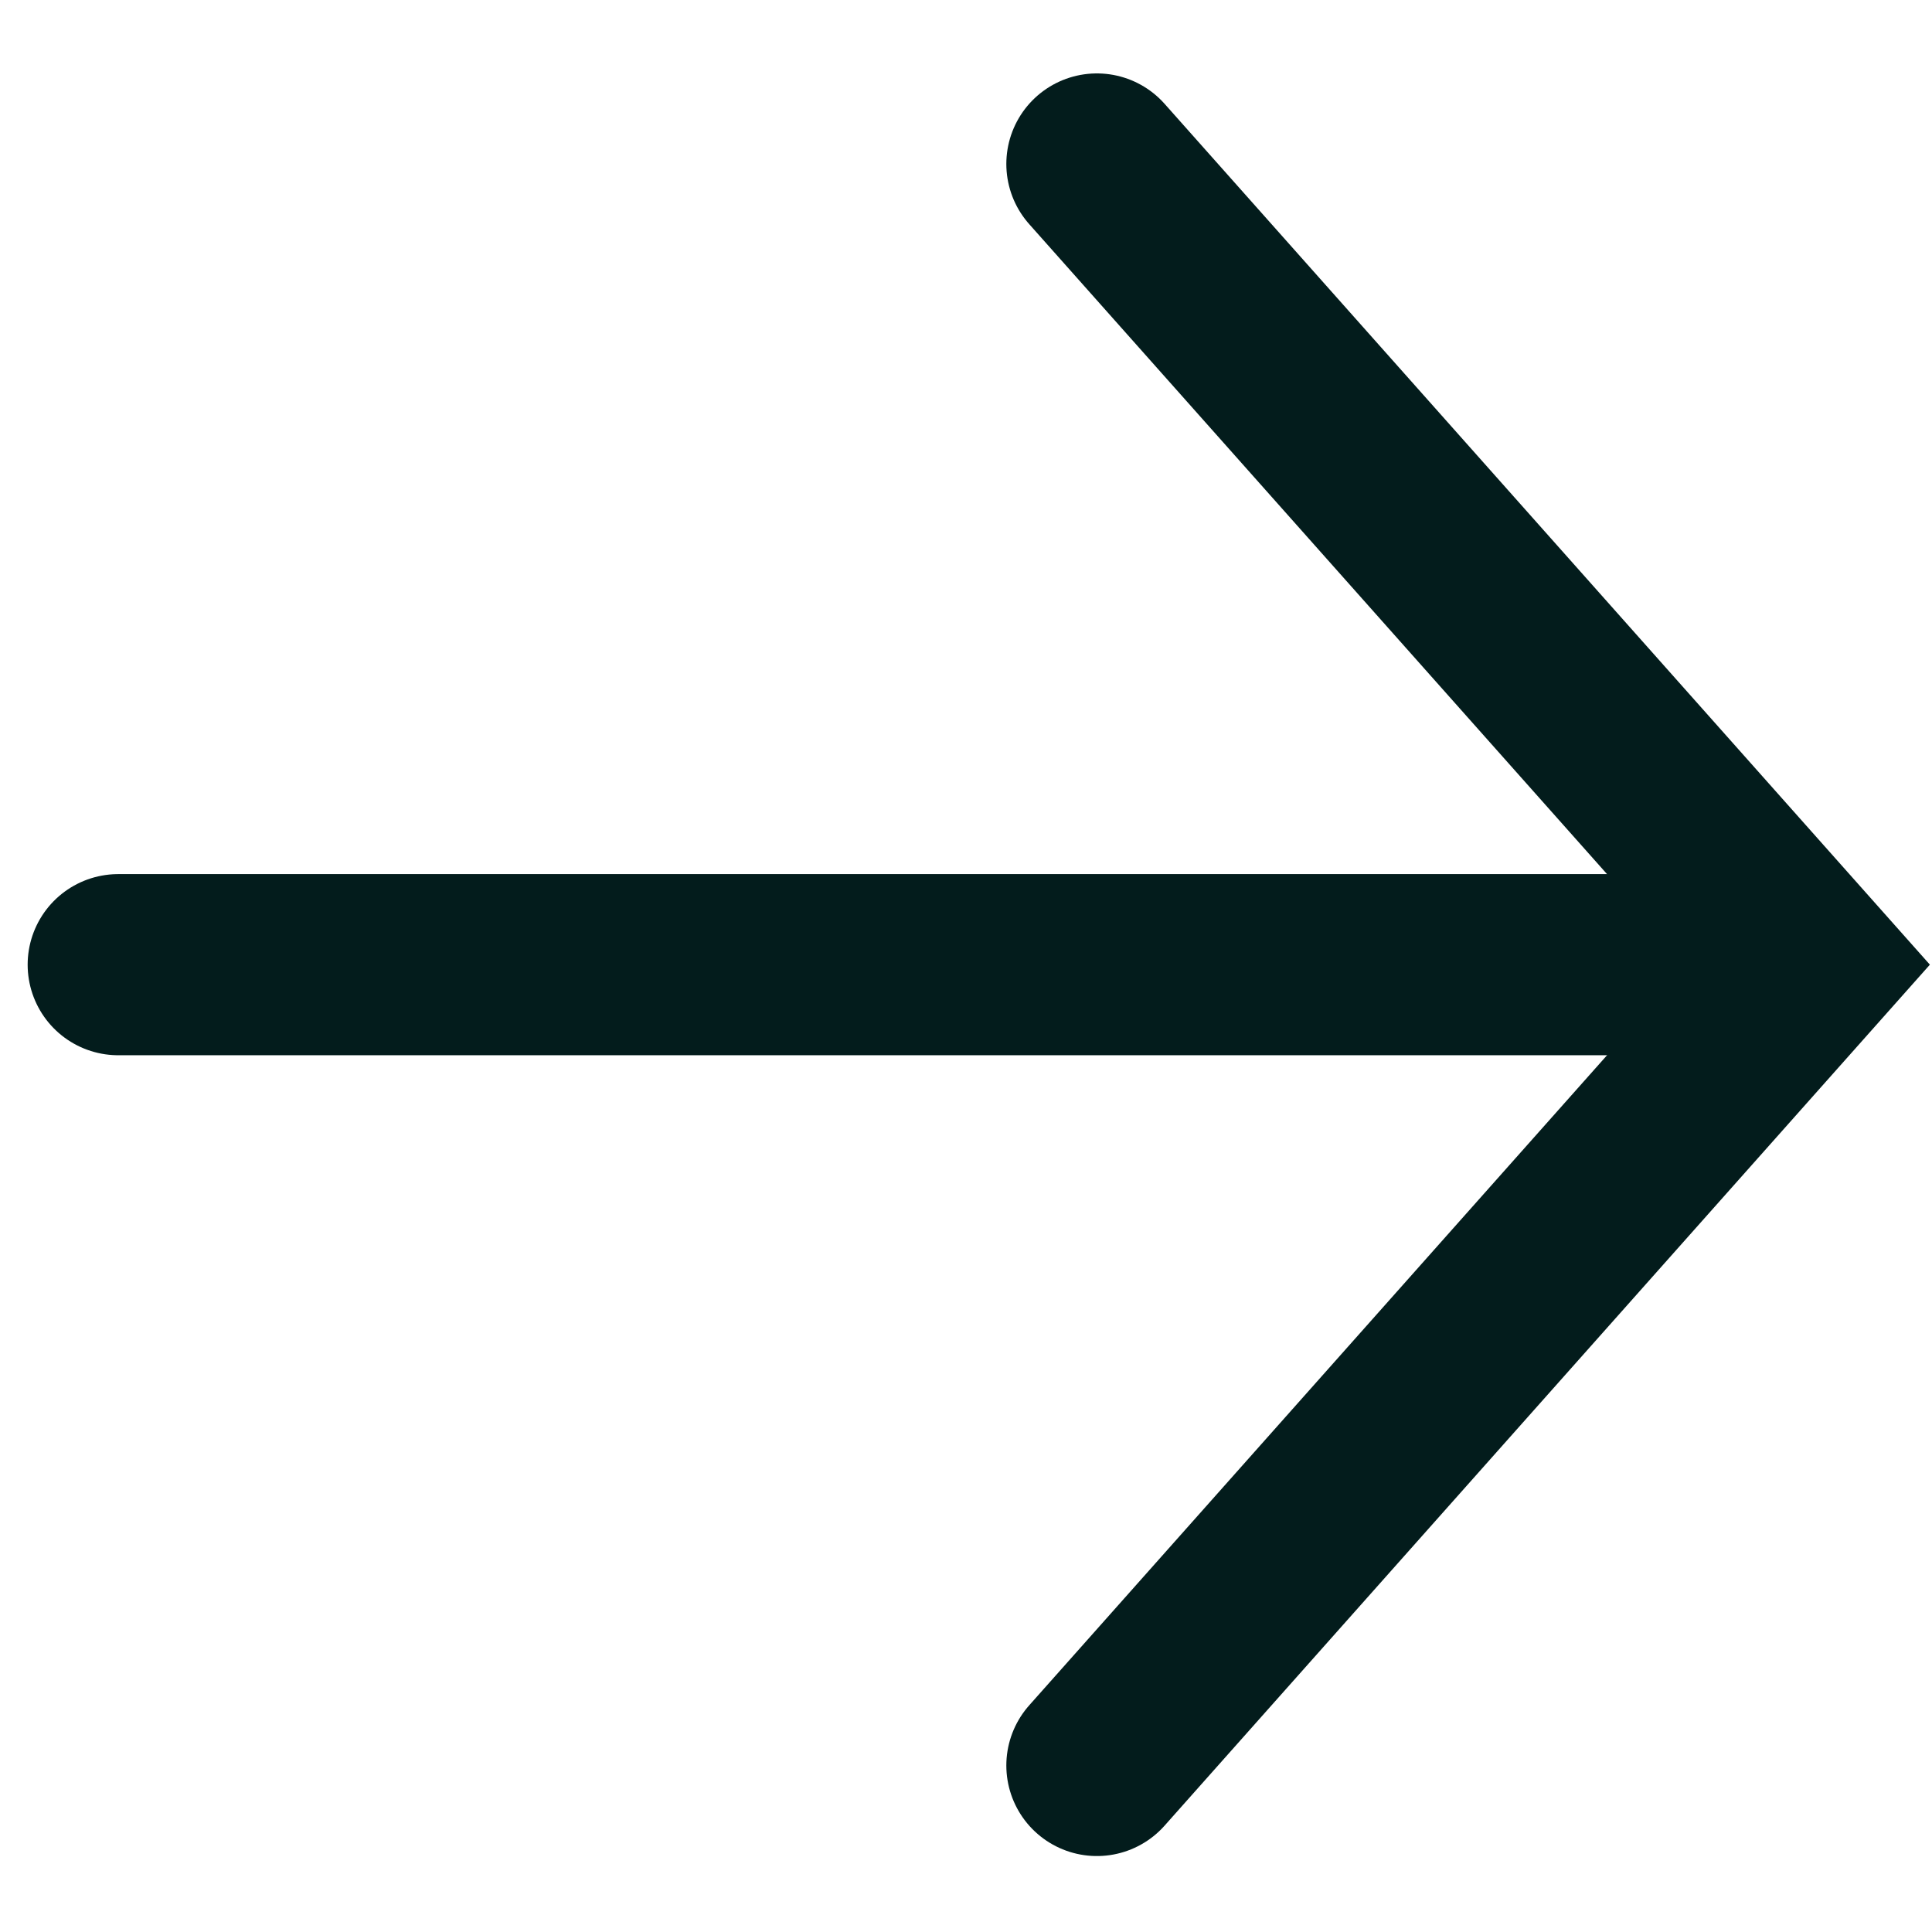 <svg width="16" height="16" viewBox="0 0 16 16" fill="none" xmlns="http://www.w3.org/2000/svg">
<g id="Group 1">
<path id="Vector 1" d="M9.084 1.358L14.979 7.989L9.084 14.621" stroke="#031C1C" stroke-width="1.5" stroke-linecap="round"/>
<path id="Vector 2" d="M14.242 7.989H0.979" stroke="#031C1C" stroke-width="1.5" stroke-linecap="round"/>
</g>
</svg>
